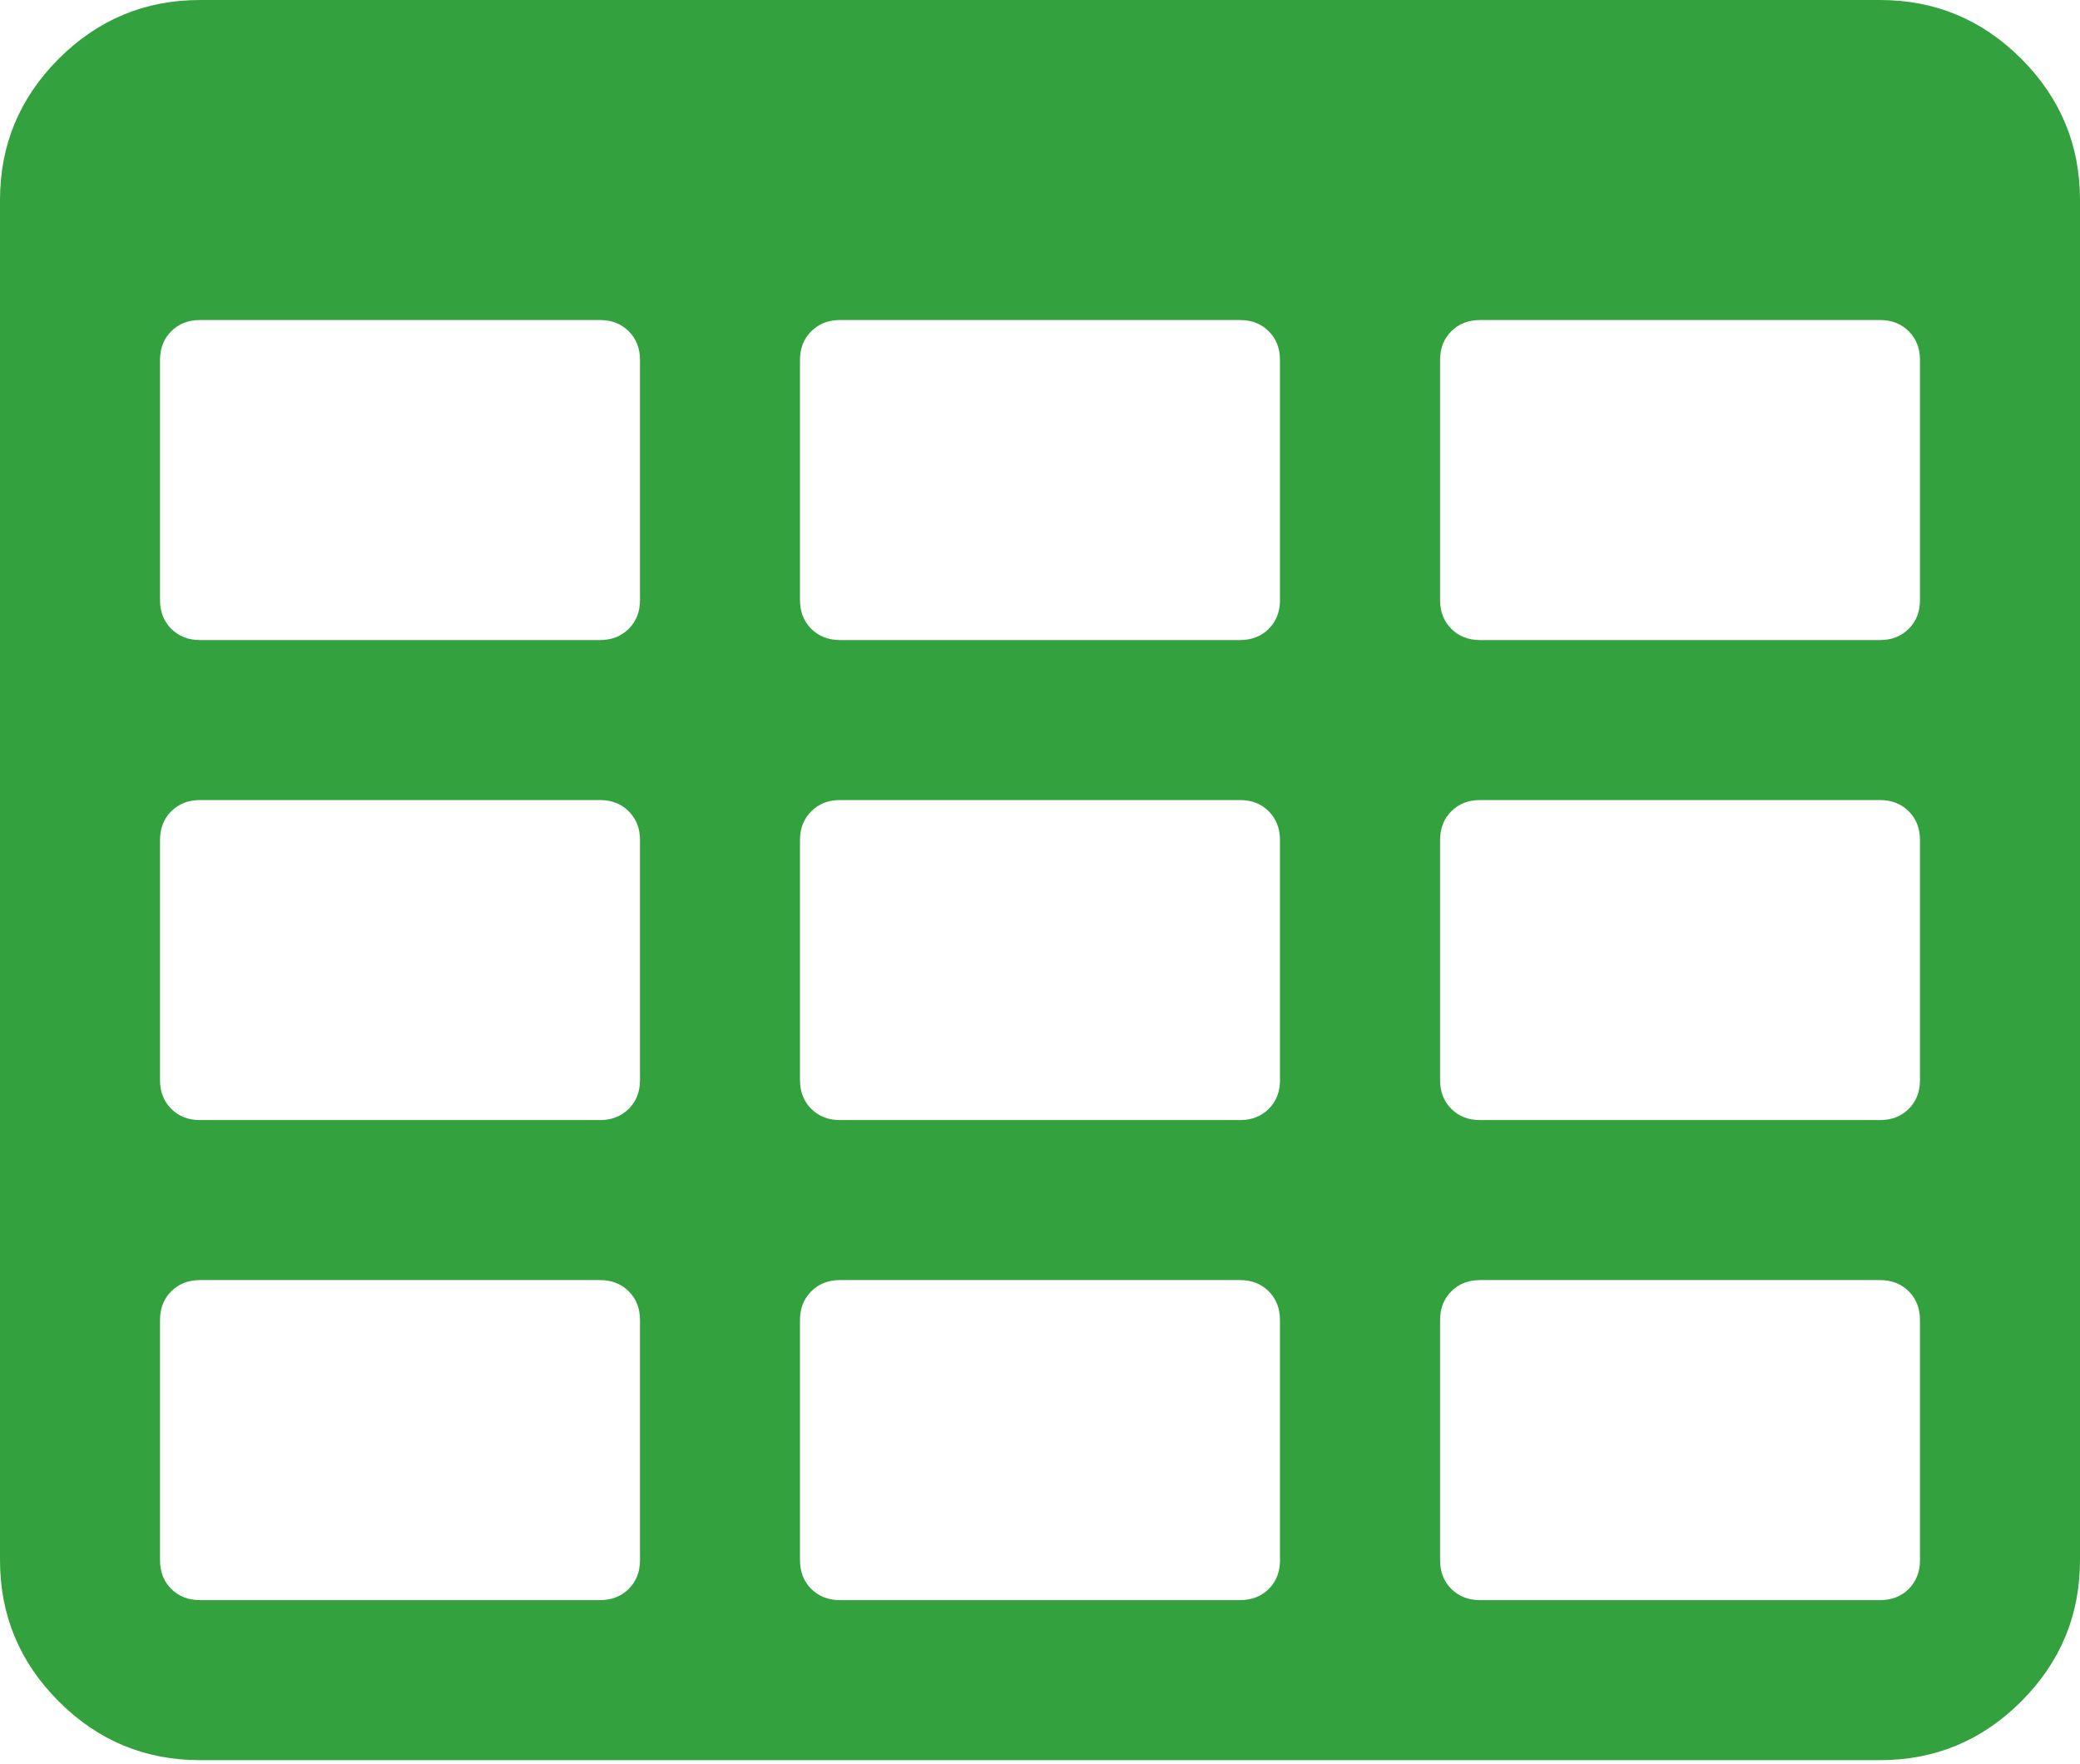 <svg width="46" height="39" viewBox="0 0 46 39" fill="none" xmlns="http://www.w3.org/2000/svg">
<path d="M44.701 1.299C43.835 0.433 42.794 0 41.577 0H4.423C3.207 0 2.166 0.433 1.299 1.299C0.433 2.166 0 3.207 0 4.423V34.5C0 35.717 0.433 36.757 1.299 37.624C2.166 38.491 3.207 38.923 4.423 38.923H41.577C42.794 38.923 43.834 38.491 44.701 37.624C45.567 36.757 46 35.717 46 34.5V4.423C46 3.207 45.567 2.165 44.701 1.299ZM14.154 34.499C14.154 34.758 14.071 34.97 13.905 35.136C13.739 35.301 13.527 35.384 13.269 35.384H4.423C4.165 35.384 3.953 35.301 3.787 35.136C3.621 34.97 3.539 34.758 3.539 34.499V29.192C3.539 28.933 3.621 28.722 3.787 28.556C3.953 28.39 4.165 28.307 4.423 28.307H13.269C13.528 28.307 13.74 28.39 13.905 28.556C14.071 28.722 14.154 28.933 14.154 29.192V34.499H14.154ZM14.154 23.885C14.154 24.142 14.071 24.355 13.905 24.52C13.739 24.686 13.527 24.769 13.269 24.769H4.423C4.165 24.769 3.953 24.686 3.787 24.52C3.621 24.354 3.539 24.142 3.539 23.885V18.577C3.539 18.319 3.621 18.107 3.787 17.941C3.953 17.775 4.165 17.692 4.423 17.692H13.269C13.528 17.692 13.739 17.775 13.905 17.941C14.071 18.107 14.154 18.319 14.154 18.577V23.885H14.154ZM14.154 13.269C14.154 13.527 14.071 13.739 13.905 13.905C13.739 14.07 13.527 14.154 13.269 14.154H4.423C4.165 14.154 3.953 14.07 3.787 13.905C3.621 13.739 3.539 13.527 3.539 13.269V7.961C3.539 7.703 3.621 7.491 3.787 7.326C3.953 7.16 4.165 7.077 4.423 7.077H13.269C13.528 7.077 13.739 7.16 13.905 7.326C14.071 7.491 14.154 7.703 14.154 7.961V13.269H14.154ZM28.308 34.499C28.308 34.758 28.225 34.97 28.06 35.136C27.894 35.301 27.682 35.384 27.424 35.384H18.577C18.319 35.384 18.107 35.301 17.941 35.136C17.775 34.97 17.692 34.758 17.692 34.499V29.192C17.692 28.933 17.775 28.722 17.941 28.556C18.107 28.39 18.319 28.307 18.577 28.307H27.423C27.682 28.307 27.894 28.39 28.059 28.556C28.224 28.722 28.307 28.933 28.307 29.192V34.499H28.308V34.499ZM28.308 23.885C28.308 24.142 28.225 24.355 28.06 24.52C27.894 24.686 27.682 24.769 27.424 24.769H18.577C18.319 24.769 18.107 24.686 17.941 24.52C17.775 24.354 17.692 24.142 17.692 23.885V18.577C17.692 18.319 17.775 18.107 17.941 17.941C18.107 17.775 18.319 17.692 18.577 17.692H27.423C27.682 17.692 27.894 17.775 28.059 17.941C28.224 18.107 28.307 18.319 28.307 18.577V23.885H28.308ZM28.308 13.269C28.308 13.527 28.225 13.739 28.06 13.905C27.894 14.07 27.682 14.154 27.424 14.154H18.577C18.319 14.154 18.107 14.07 17.941 13.905C17.775 13.739 17.692 13.527 17.692 13.269V7.961C17.692 7.703 17.775 7.491 17.941 7.326C18.107 7.16 18.319 7.077 18.577 7.077H27.423C27.682 7.077 27.894 7.16 28.059 7.326C28.224 7.491 28.307 7.703 28.307 7.961V13.269H28.308ZM42.461 34.499C42.461 34.758 42.379 34.97 42.213 35.136C42.047 35.301 41.835 35.384 41.577 35.384H32.732C32.473 35.384 32.261 35.301 32.096 35.136C31.93 34.97 31.848 34.758 31.848 34.499V29.192C31.848 28.933 31.93 28.722 32.096 28.556C32.261 28.39 32.473 28.307 32.732 28.307H41.577C41.835 28.307 42.047 28.39 42.213 28.556C42.379 28.722 42.461 28.933 42.461 29.192V34.499ZM42.461 23.885C42.461 24.142 42.379 24.355 42.213 24.52C42.047 24.686 41.835 24.769 41.577 24.769H32.732C32.473 24.769 32.261 24.686 32.096 24.52C31.93 24.354 31.848 24.142 31.848 23.885V18.577C31.848 18.319 31.93 18.107 32.096 17.941C32.261 17.775 32.473 17.692 32.732 17.692H41.577C41.835 17.692 42.047 17.775 42.213 17.941C42.379 18.107 42.461 18.319 42.461 18.577V23.885ZM42.461 13.269C42.461 13.527 42.379 13.739 42.213 13.905C42.047 14.07 41.835 14.154 41.577 14.154H32.732C32.473 14.154 32.261 14.07 32.096 13.905C31.93 13.739 31.848 13.527 31.848 13.269V7.961C31.848 7.703 31.93 7.491 32.096 7.326C32.261 7.16 32.473 7.077 32.732 7.077H41.577C41.835 7.077 42.047 7.16 42.213 7.326C42.379 7.491 42.461 7.703 42.461 7.961V13.269Z" fill="#33A23E"/>
</svg>
